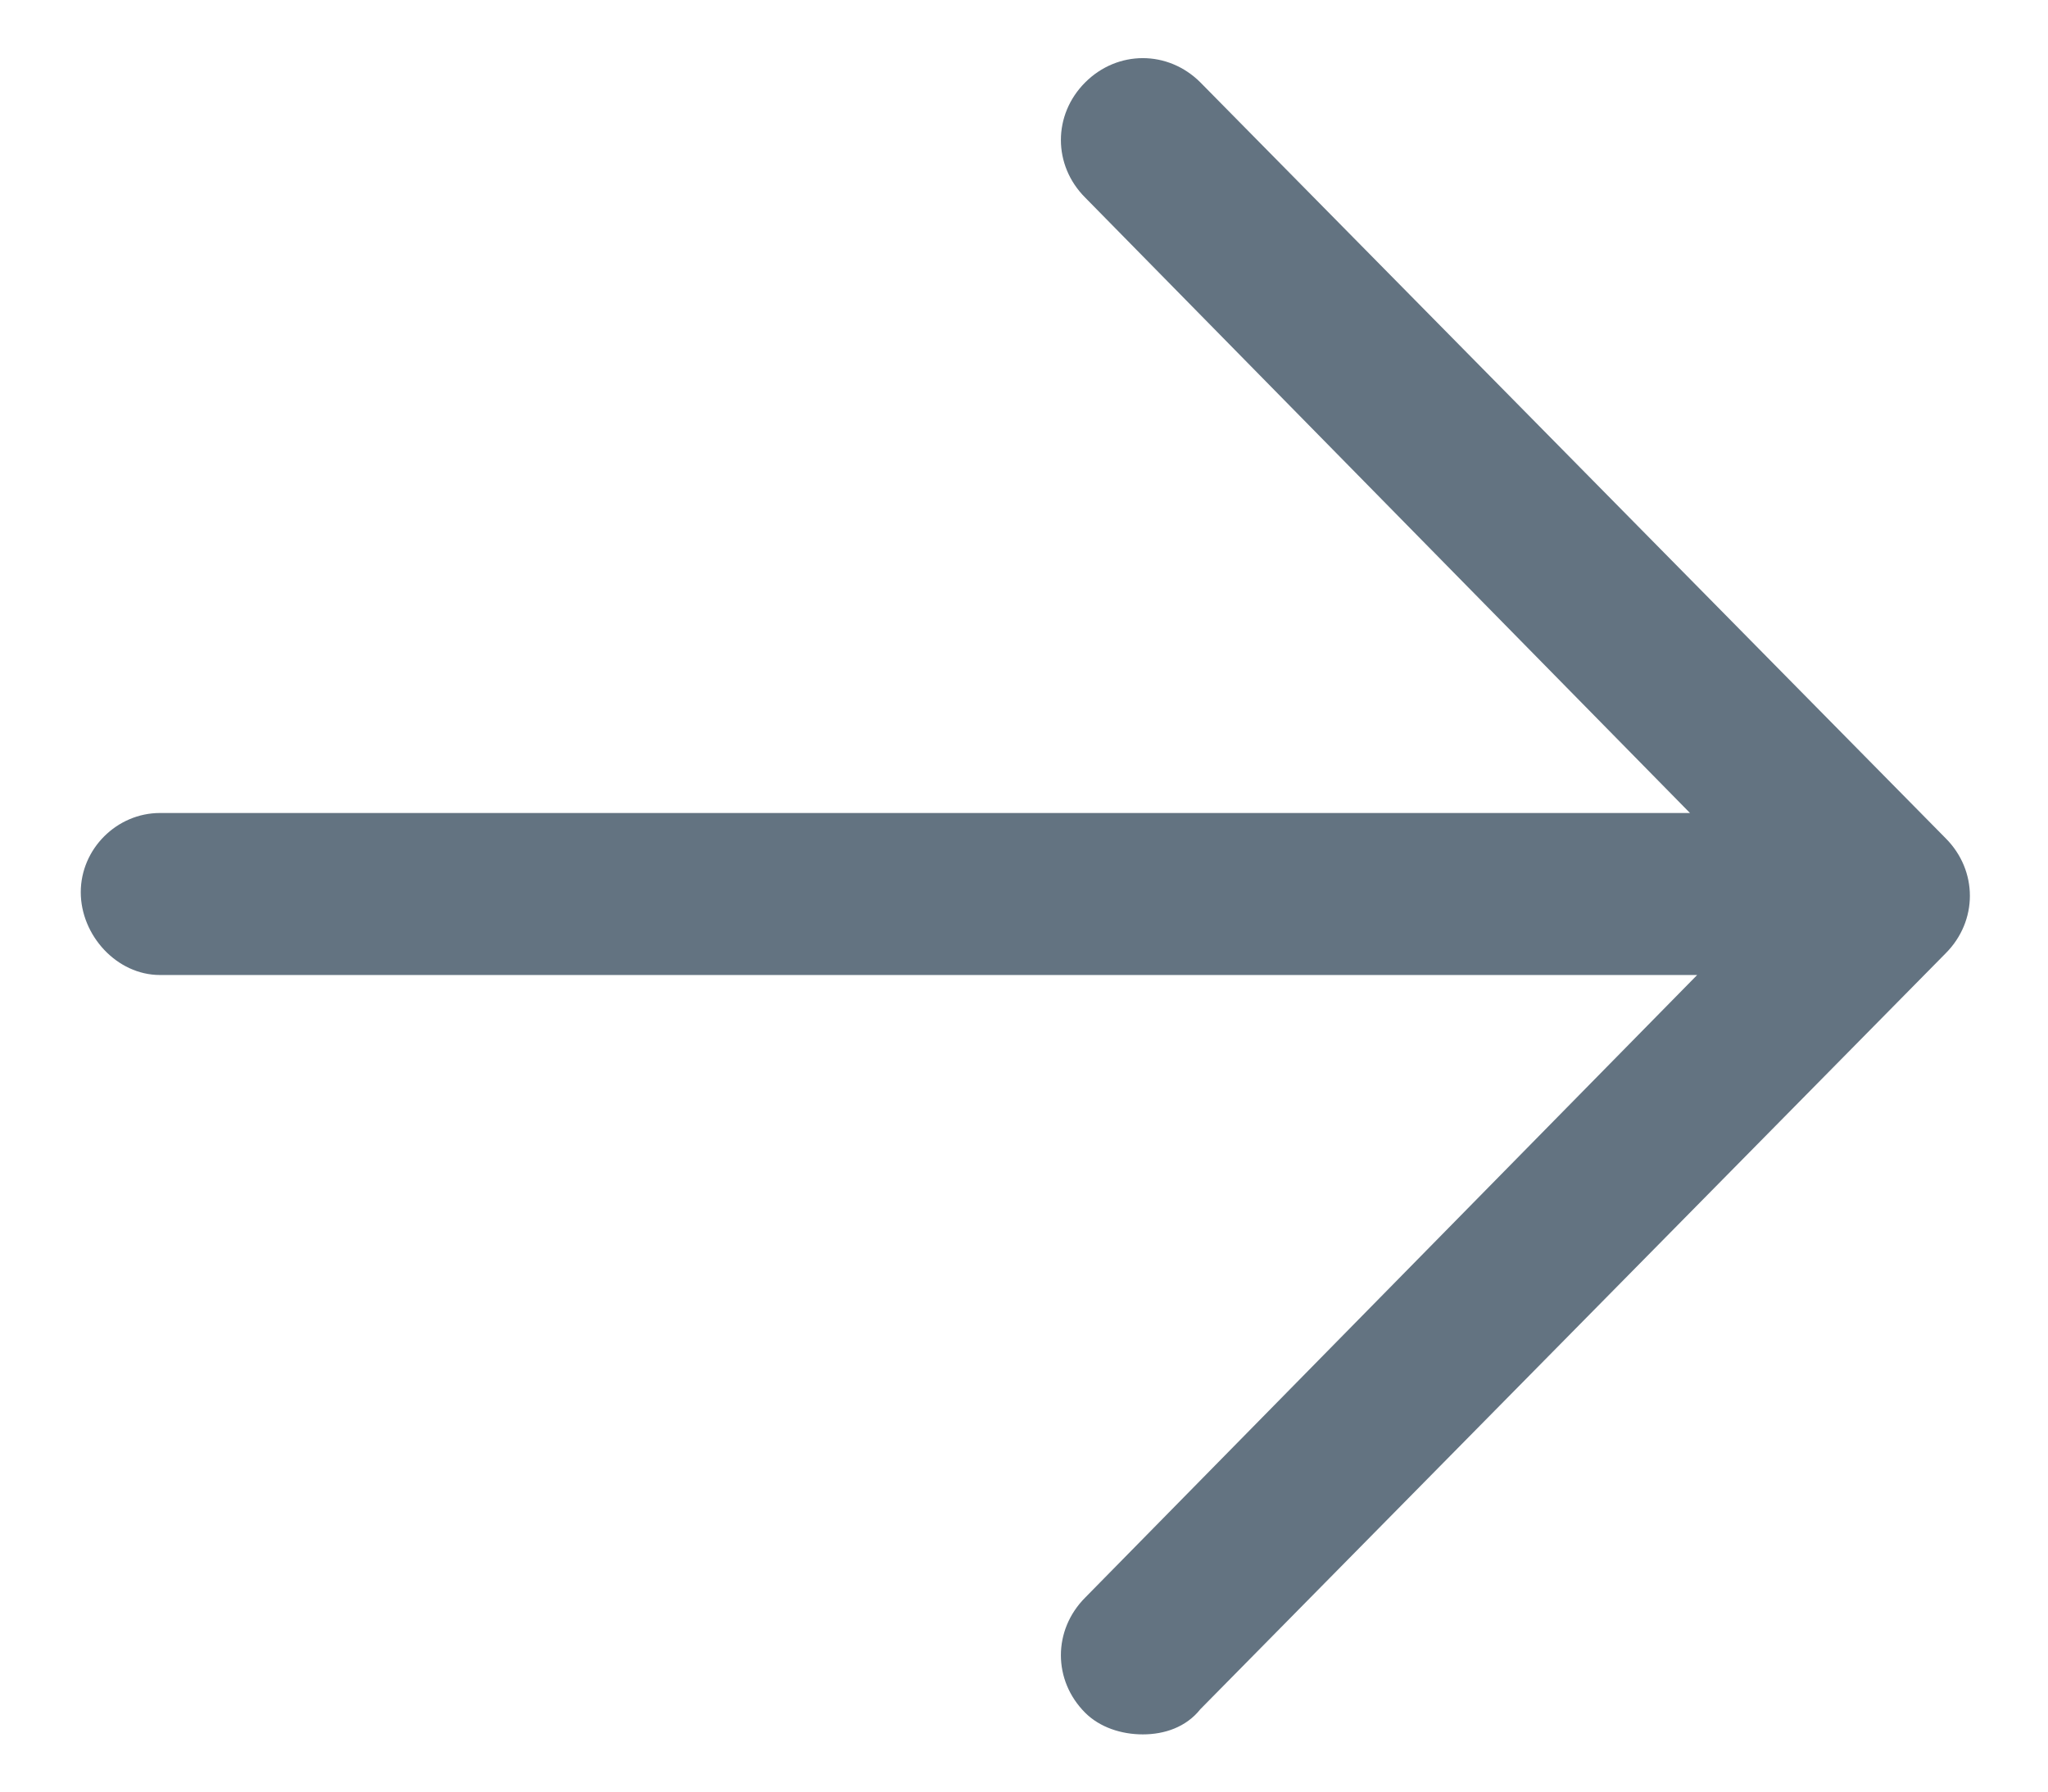 <svg width="16" height="14" viewBox="0 0 16 14" fill="none" xmlns="http://www.w3.org/2000/svg">
<path d="M15.2 6.55L9.378 0.644C9.125 0.391 8.731 0.391 8.478 0.644C8.225 0.897 8.225 1.291 8.478 1.544L13.203 6.353H1.25C0.912 6.353 0.631 6.634 0.631 6.972C0.631 7.309 0.912 7.619 1.25 7.619H13.259L8.478 12.484C8.225 12.738 8.225 13.131 8.478 13.384C8.591 13.497 8.759 13.553 8.928 13.553C9.097 13.553 9.266 13.497 9.378 13.356L15.2 7.45C15.453 7.197 15.453 6.803 15.2 6.55Z" fill="#637381"/>
</svg>
